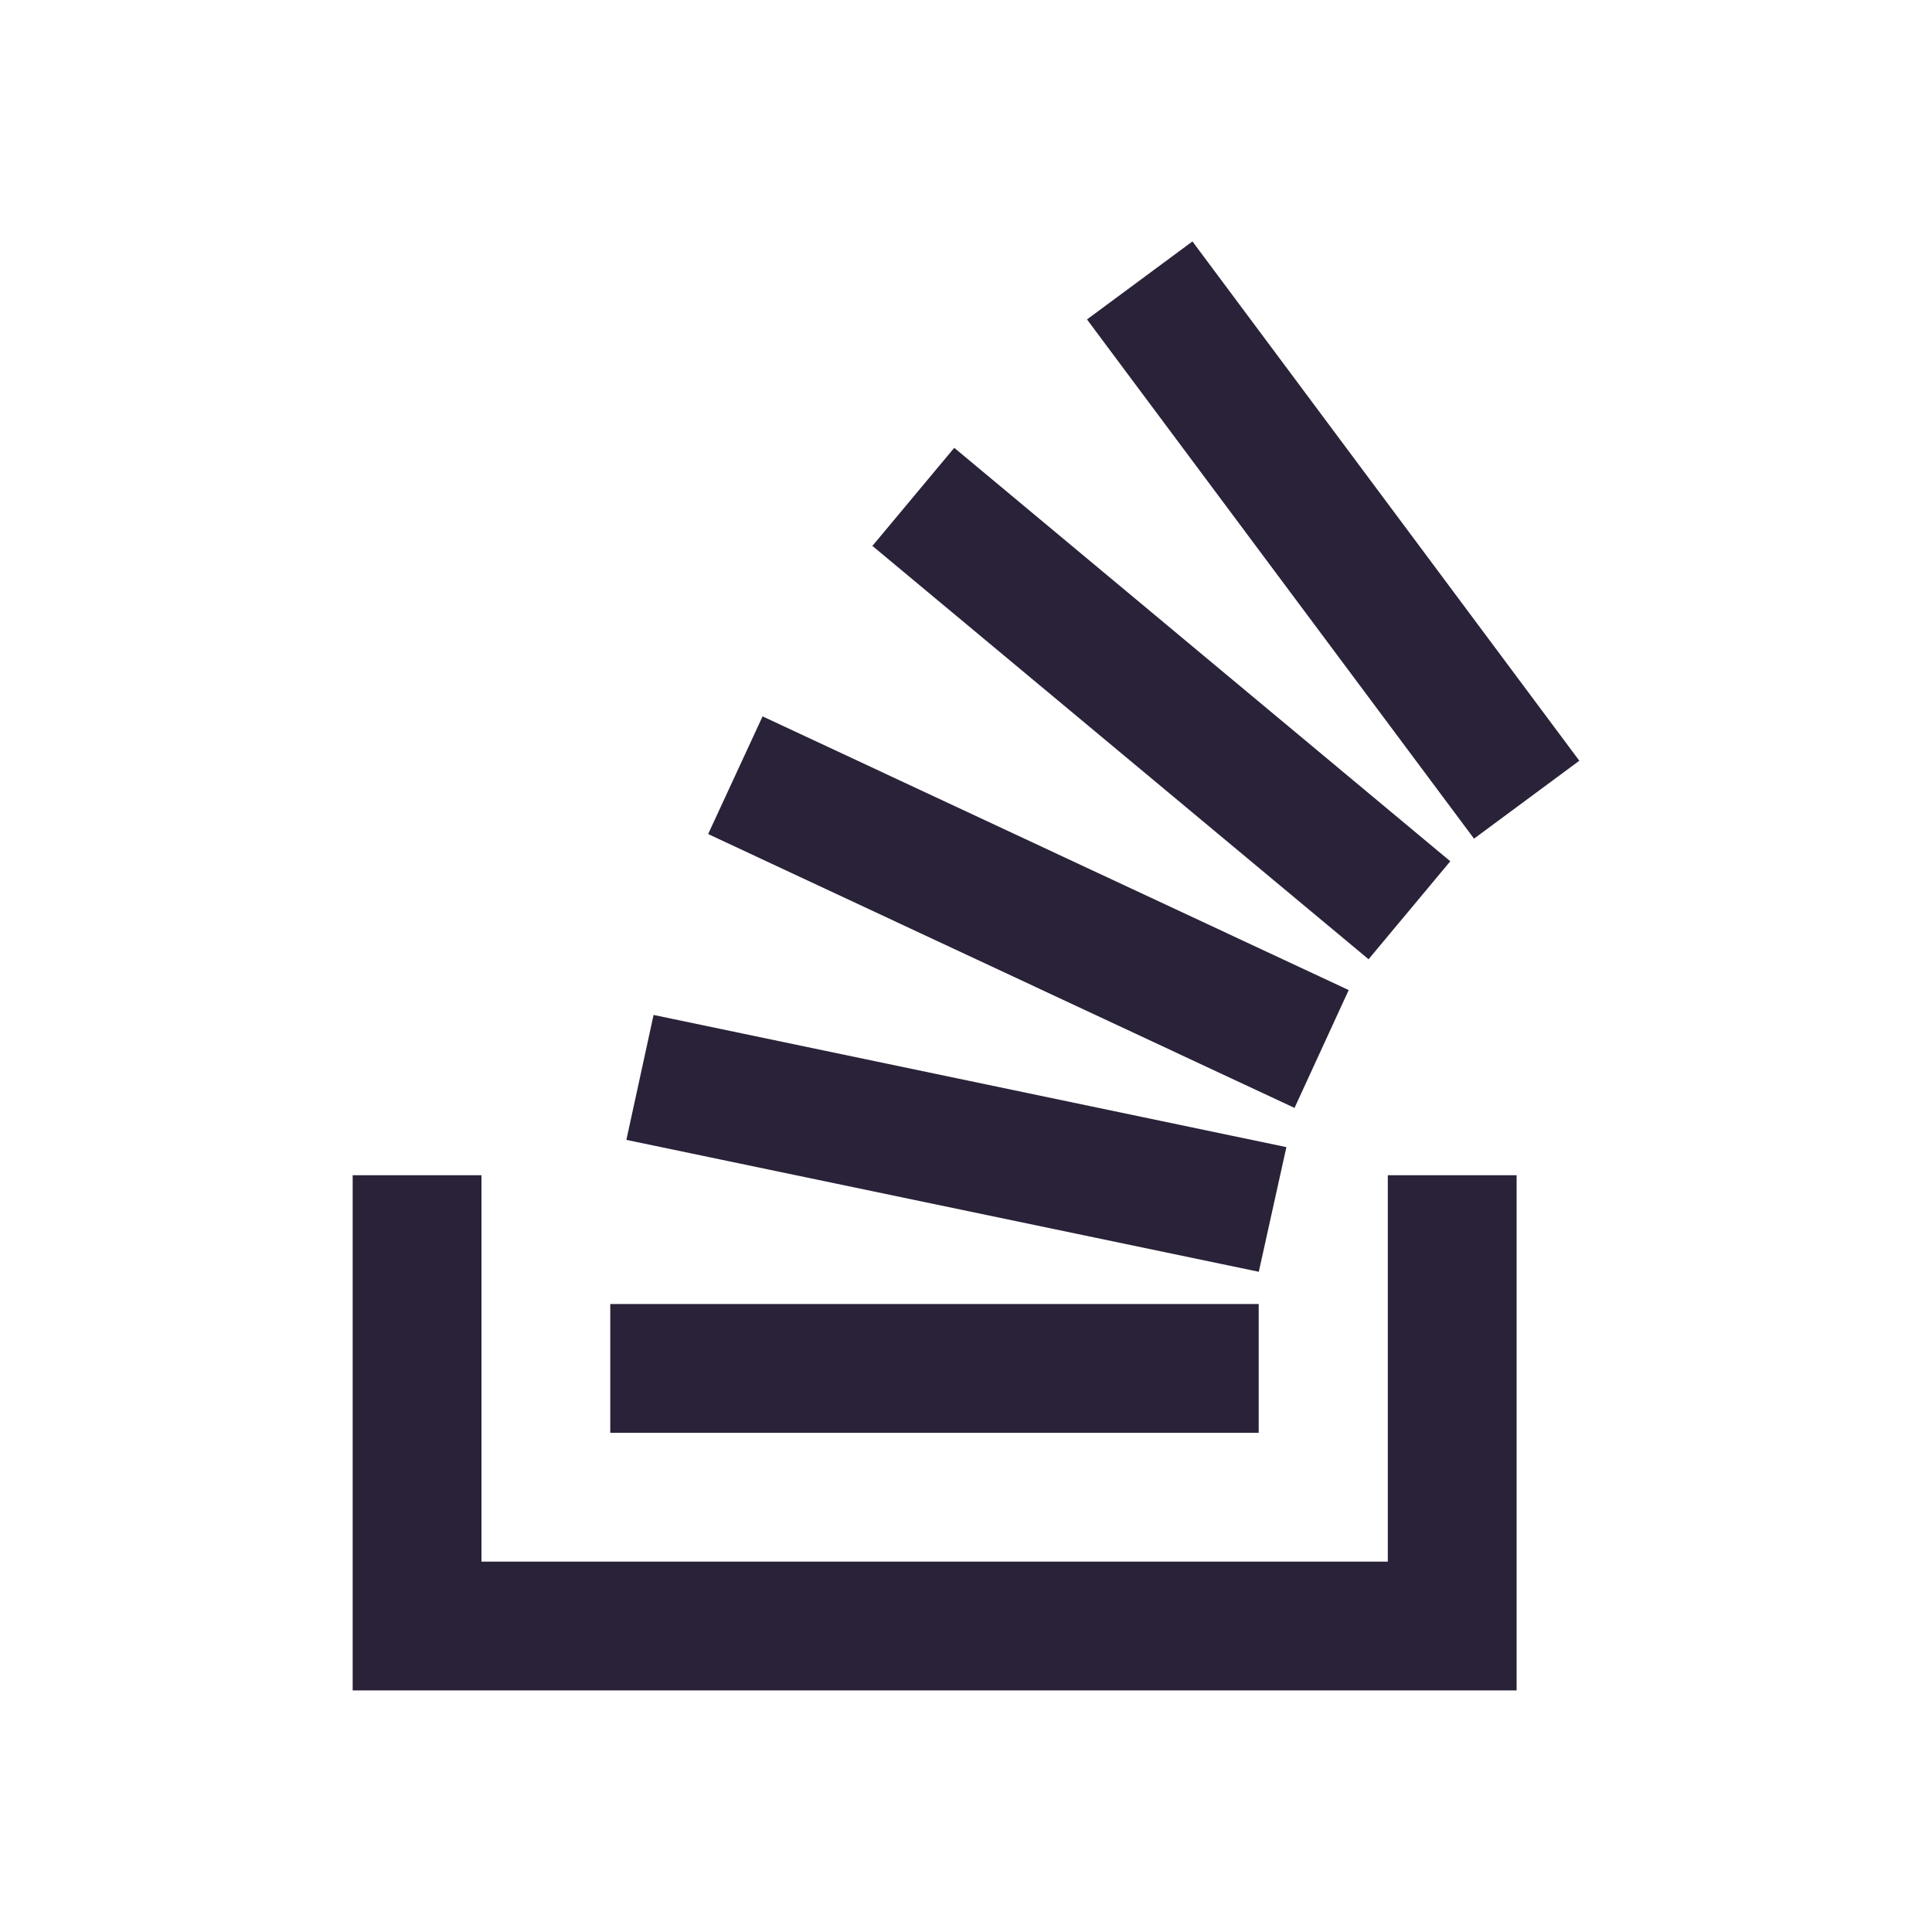 <svg xmlns="http://www.w3.org/2000/svg" fill="none" viewBox="0 0 24 24">
  <path fill="#2A2238" d="M18.84 20.999H4.381v-6.4h1.6v4.8H17.24v-4.8h1.6v6.4Zm-3.2-3.2H7.581v-1.6h8.055v1.6h.004Zm0-2L7.781 14.16l.338-1.552 7.861 1.642-.343 1.549h.003Zm.439-2.037-7.28-3.4v-.006l.674-1.457L16.754 12.299l-.673 1.464-.002-.001Zm.923-1.845-6.17-5.14h.009l1.013-1.214 6.162 5.136-1.017 1.219.003-.001Zm1.308-1.5-4.807-6.449 1.31-.969 4.806 6.451-1.312.971.003-.004Z"/>
</svg>
